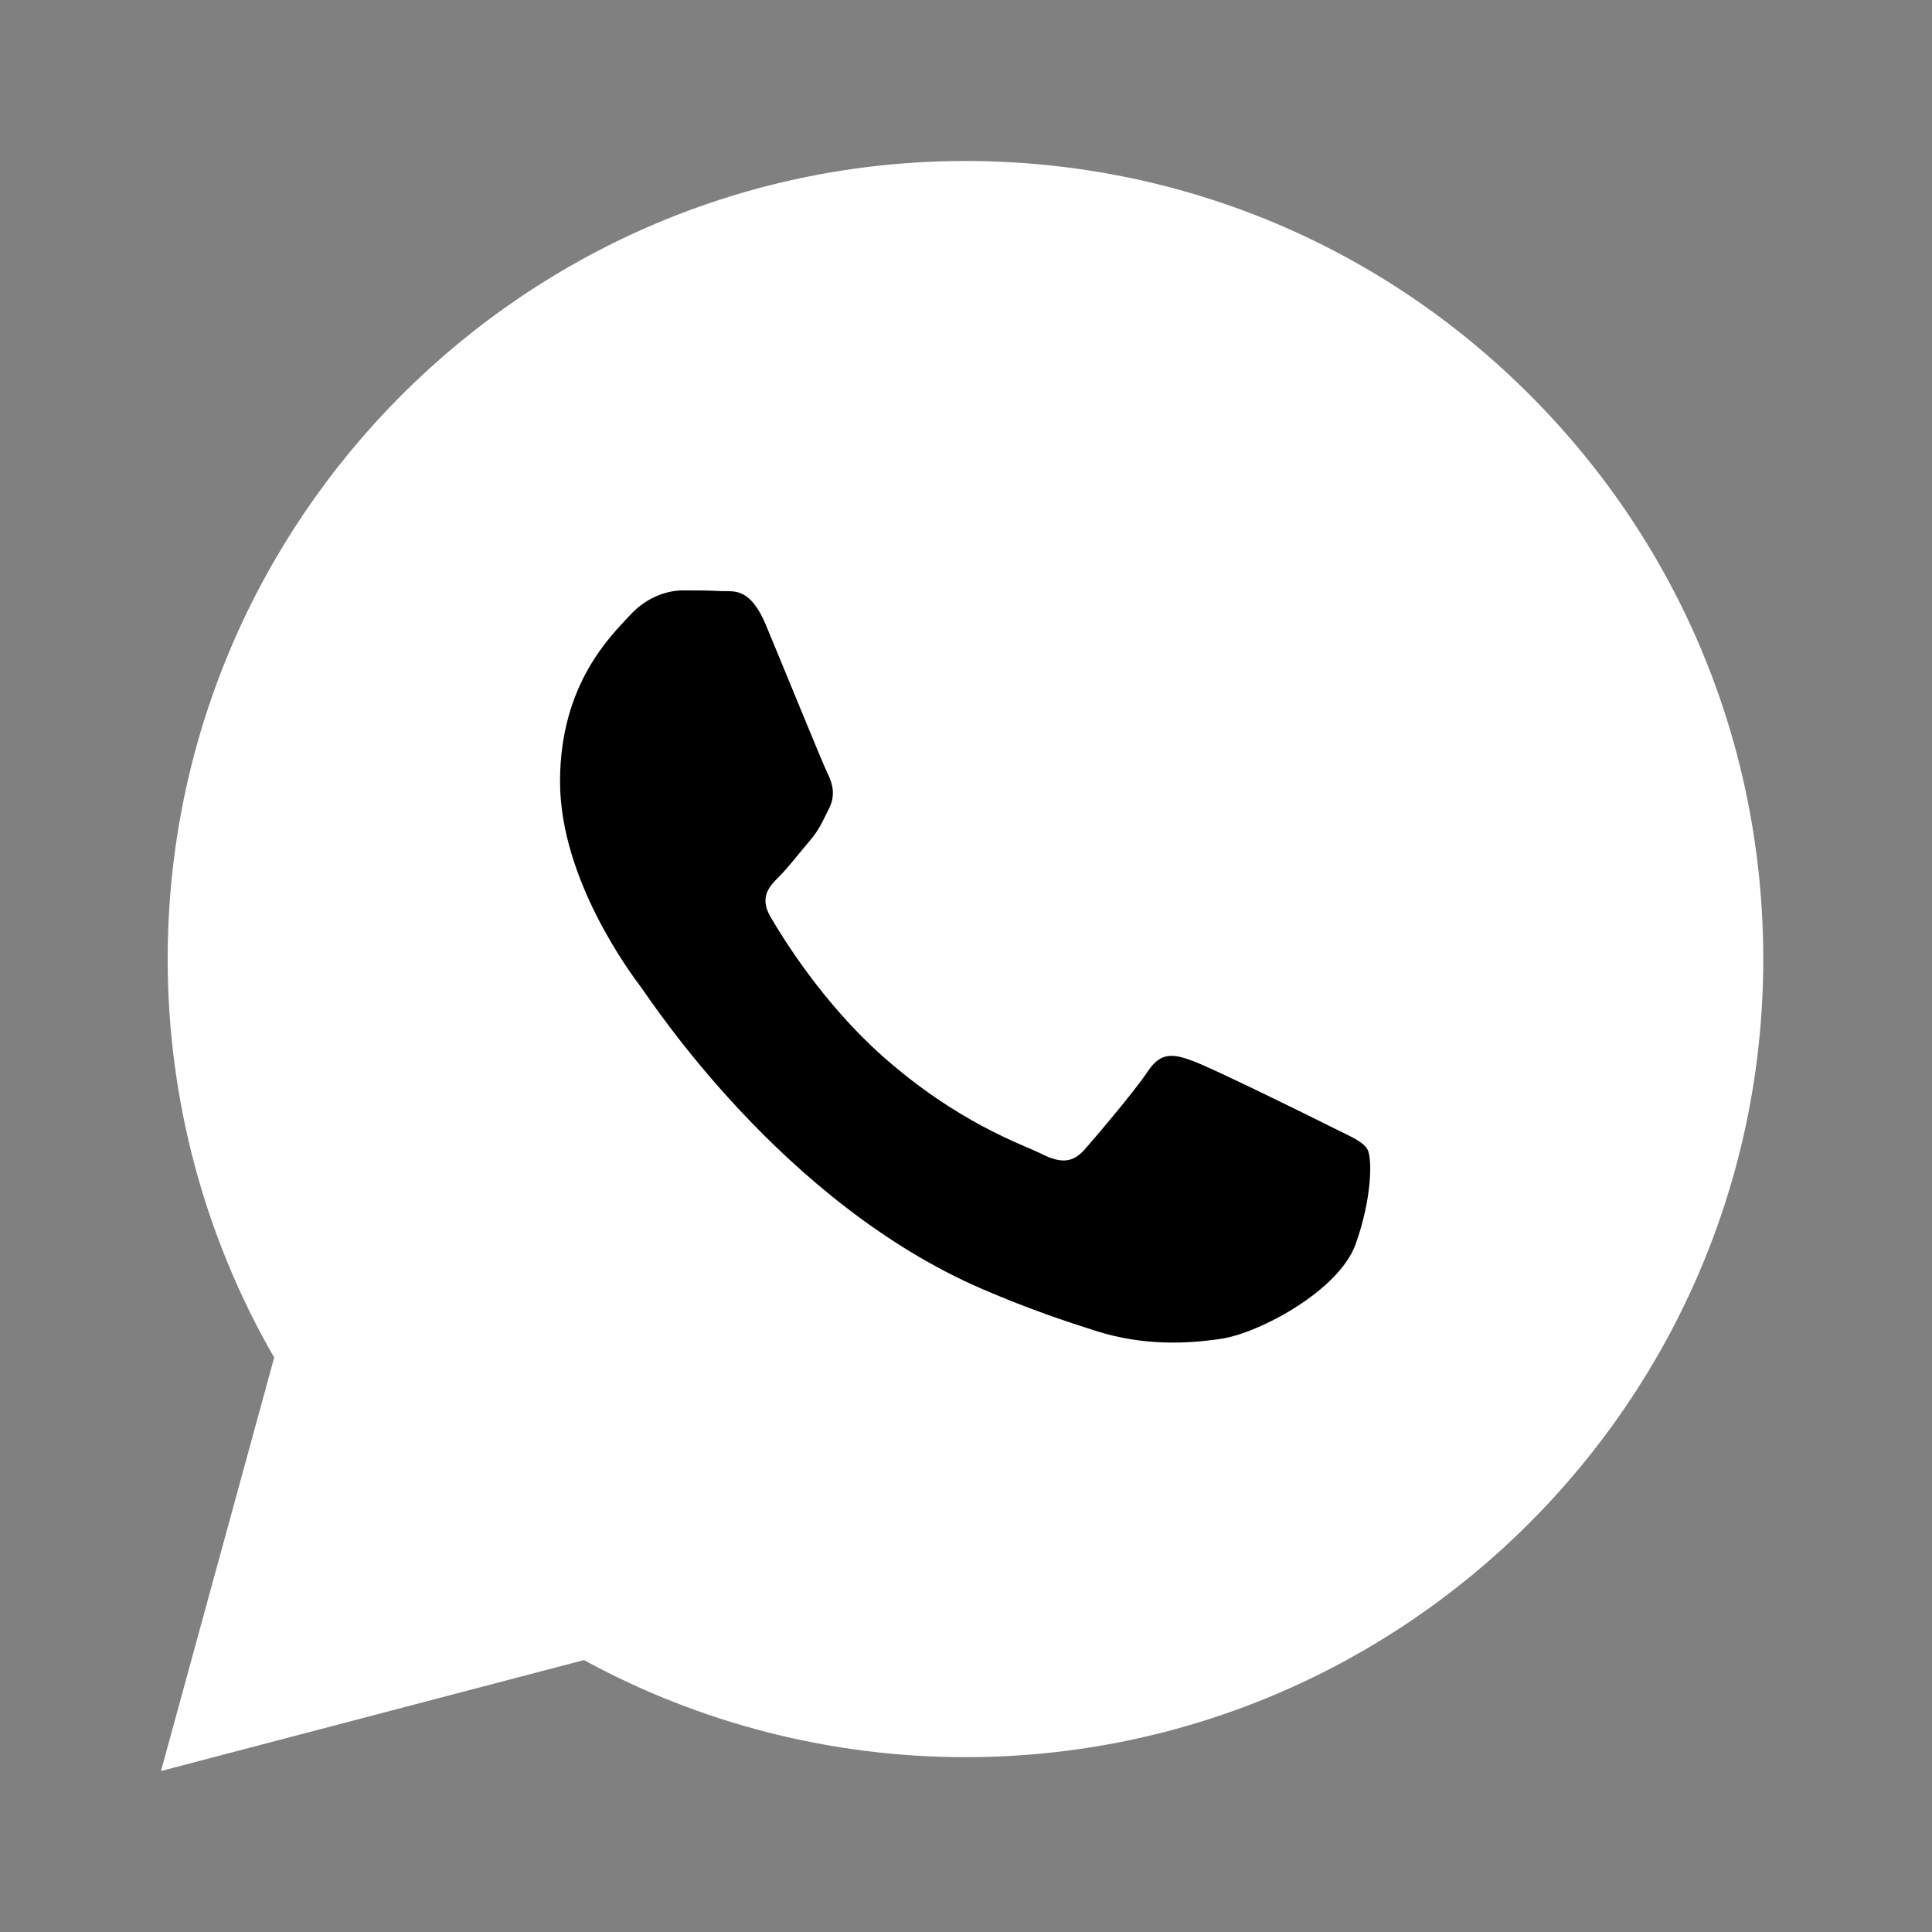 <svg width="24" height="24" viewBox="0 0 24 24" fill="none" xmlns="http://www.w3.org/2000/svg">
<rect x="0" y="0" width="24" height="24" fill="#808080" stroke="none"/>
<path d="M11.994 2C14.645 2.001 17.133 3.033 19.004 4.906C20.875 6.78 21.905 9.27 21.904 11.918C21.902 17.382 17.456 21.828 11.994 21.828H11.99C10.331 21.828 8.701 21.412 7.254 20.622L2 22L3.406 16.864C2.539 15.361 2.082 13.656 2.083 11.91C2.085 6.445 6.531 2 11.994 2Z" fill="white"/>
<path d="M14.819 13.18C15.046 13.262 16.264 13.861 16.511 13.985L16.511 13.986C16.758 14.11 16.924 14.172 16.986 14.276C17.047 14.379 17.047 14.875 16.841 15.453C16.635 16.032 15.646 16.559 15.17 16.631C14.743 16.694 14.203 16.721 13.61 16.532C13.251 16.418 12.789 16.266 12.198 16.011C9.715 14.938 8.092 12.437 7.968 12.271L7.967 12.269C7.837 12.097 6.957 10.923 6.957 9.709C6.957 8.491 7.597 7.892 7.824 7.644C8.051 7.396 8.319 7.334 8.484 7.334C8.65 7.334 8.815 7.335 8.959 7.343C9.111 7.351 9.315 7.285 9.516 7.768C9.723 8.263 10.218 9.482 10.28 9.606C10.341 9.73 10.383 9.875 10.3 10.04C10.217 10.205 10.177 10.309 10.052 10.453C9.928 10.598 9.792 10.776 9.681 10.887C9.557 11.01 9.428 11.144 9.573 11.392C9.717 11.64 10.214 12.451 10.95 13.108C11.896 13.951 12.694 14.212 12.942 14.336C13.189 14.46 13.334 14.44 13.478 14.275C13.623 14.11 14.097 13.552 14.262 13.304C14.427 13.056 14.592 13.097 14.819 13.18Z" fill="black"/>
</svg>
